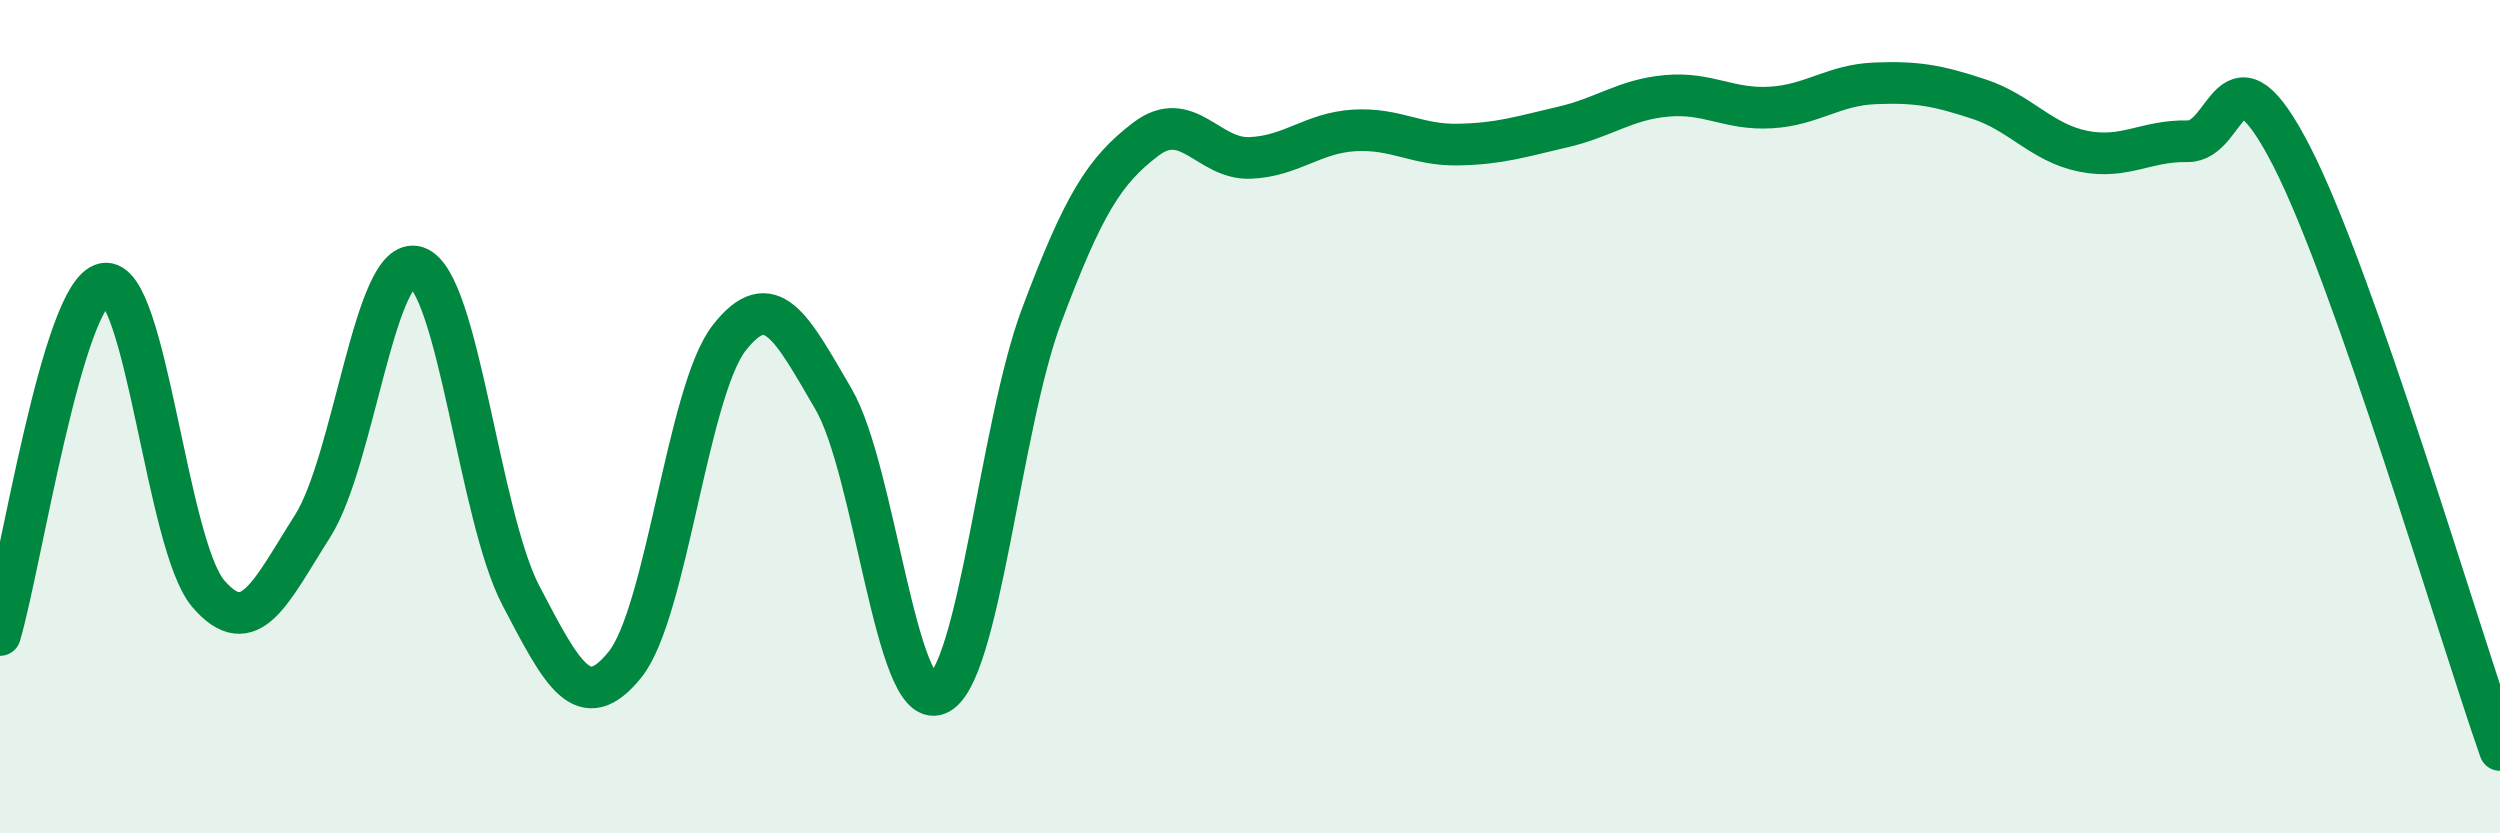 
    <svg width="60" height="20" viewBox="0 0 60 20" xmlns="http://www.w3.org/2000/svg">
      <path
        d="M 0,15.24 C 0.5,13.55 1.5,7.01 2.5,6.81 C 3.5,6.61 4,13.09 5,14.25 C 6,15.41 6.5,14.2 7.5,12.63 C 8.5,11.06 9,6.08 10,6.41 C 11,6.74 11.5,12.38 12.5,14.29 C 13.5,16.2 14,17.19 15,15.95 C 16,14.71 16.5,9.39 17.5,8.11 C 18.5,6.83 19,7.86 20,9.57 C 21,11.28 21.5,17.06 22.5,16.66 C 23.5,16.26 24,10.23 25,7.57 C 26,4.91 26.5,4.1 27.5,3.34 C 28.5,2.58 29,3.83 30,3.79 C 31,3.75 31.5,3.19 32.5,3.13 C 33.5,3.07 34,3.49 35,3.47 C 36,3.45 36.5,3.28 37.5,3.05 C 38.5,2.82 39,2.39 40,2.3 C 41,2.21 41.5,2.64 42.5,2.58 C 43.5,2.52 44,2.04 45,2 C 46,1.96 46.5,2.05 47.5,2.38 C 48.5,2.71 49,3.43 50,3.63 C 51,3.83 51.5,3.37 52.5,3.39 C 53.5,3.41 53.5,0.83 55,3.75 C 56.5,6.67 59,15.15 60,18L60 20L0 20Z"
        fill="#008740"
        opacity="0.1"
        stroke-linecap="round"
        stroke-linejoin="round"
      />
      <path
        d="M 0,15.24 C 0.5,13.55 1.5,7.01 2.5,6.81 C 3.5,6.61 4,13.09 5,14.25 C 6,15.41 6.5,14.2 7.5,12.63 C 8.5,11.06 9,6.08 10,6.41 C 11,6.74 11.5,12.38 12.5,14.29 C 13.5,16.2 14,17.19 15,15.95 C 16,14.71 16.5,9.39 17.5,8.11 C 18.5,6.83 19,7.86 20,9.57 C 21,11.28 21.5,17.06 22.5,16.66 C 23.5,16.26 24,10.23 25,7.57 C 26,4.91 26.5,4.1 27.5,3.34 C 28.5,2.58 29,3.83 30,3.79 C 31,3.75 31.5,3.19 32.5,3.13 C 33.5,3.07 34,3.49 35,3.47 C 36,3.45 36.5,3.28 37.5,3.05 C 38.5,2.82 39,2.39 40,2.3 C 41,2.21 41.5,2.64 42.5,2.58 C 43.5,2.52 44,2.04 45,2 C 46,1.96 46.5,2.05 47.5,2.38 C 48.5,2.71 49,3.43 50,3.63 C 51,3.83 51.5,3.37 52.5,3.39 C 53.5,3.41 53.5,0.83 55,3.75 C 56.5,6.67 59,15.15 60,18"
        stroke="#008740"
        stroke-width="1"
        fill="none"
        stroke-linecap="round"
        stroke-linejoin="round"
      />
    </svg>
  